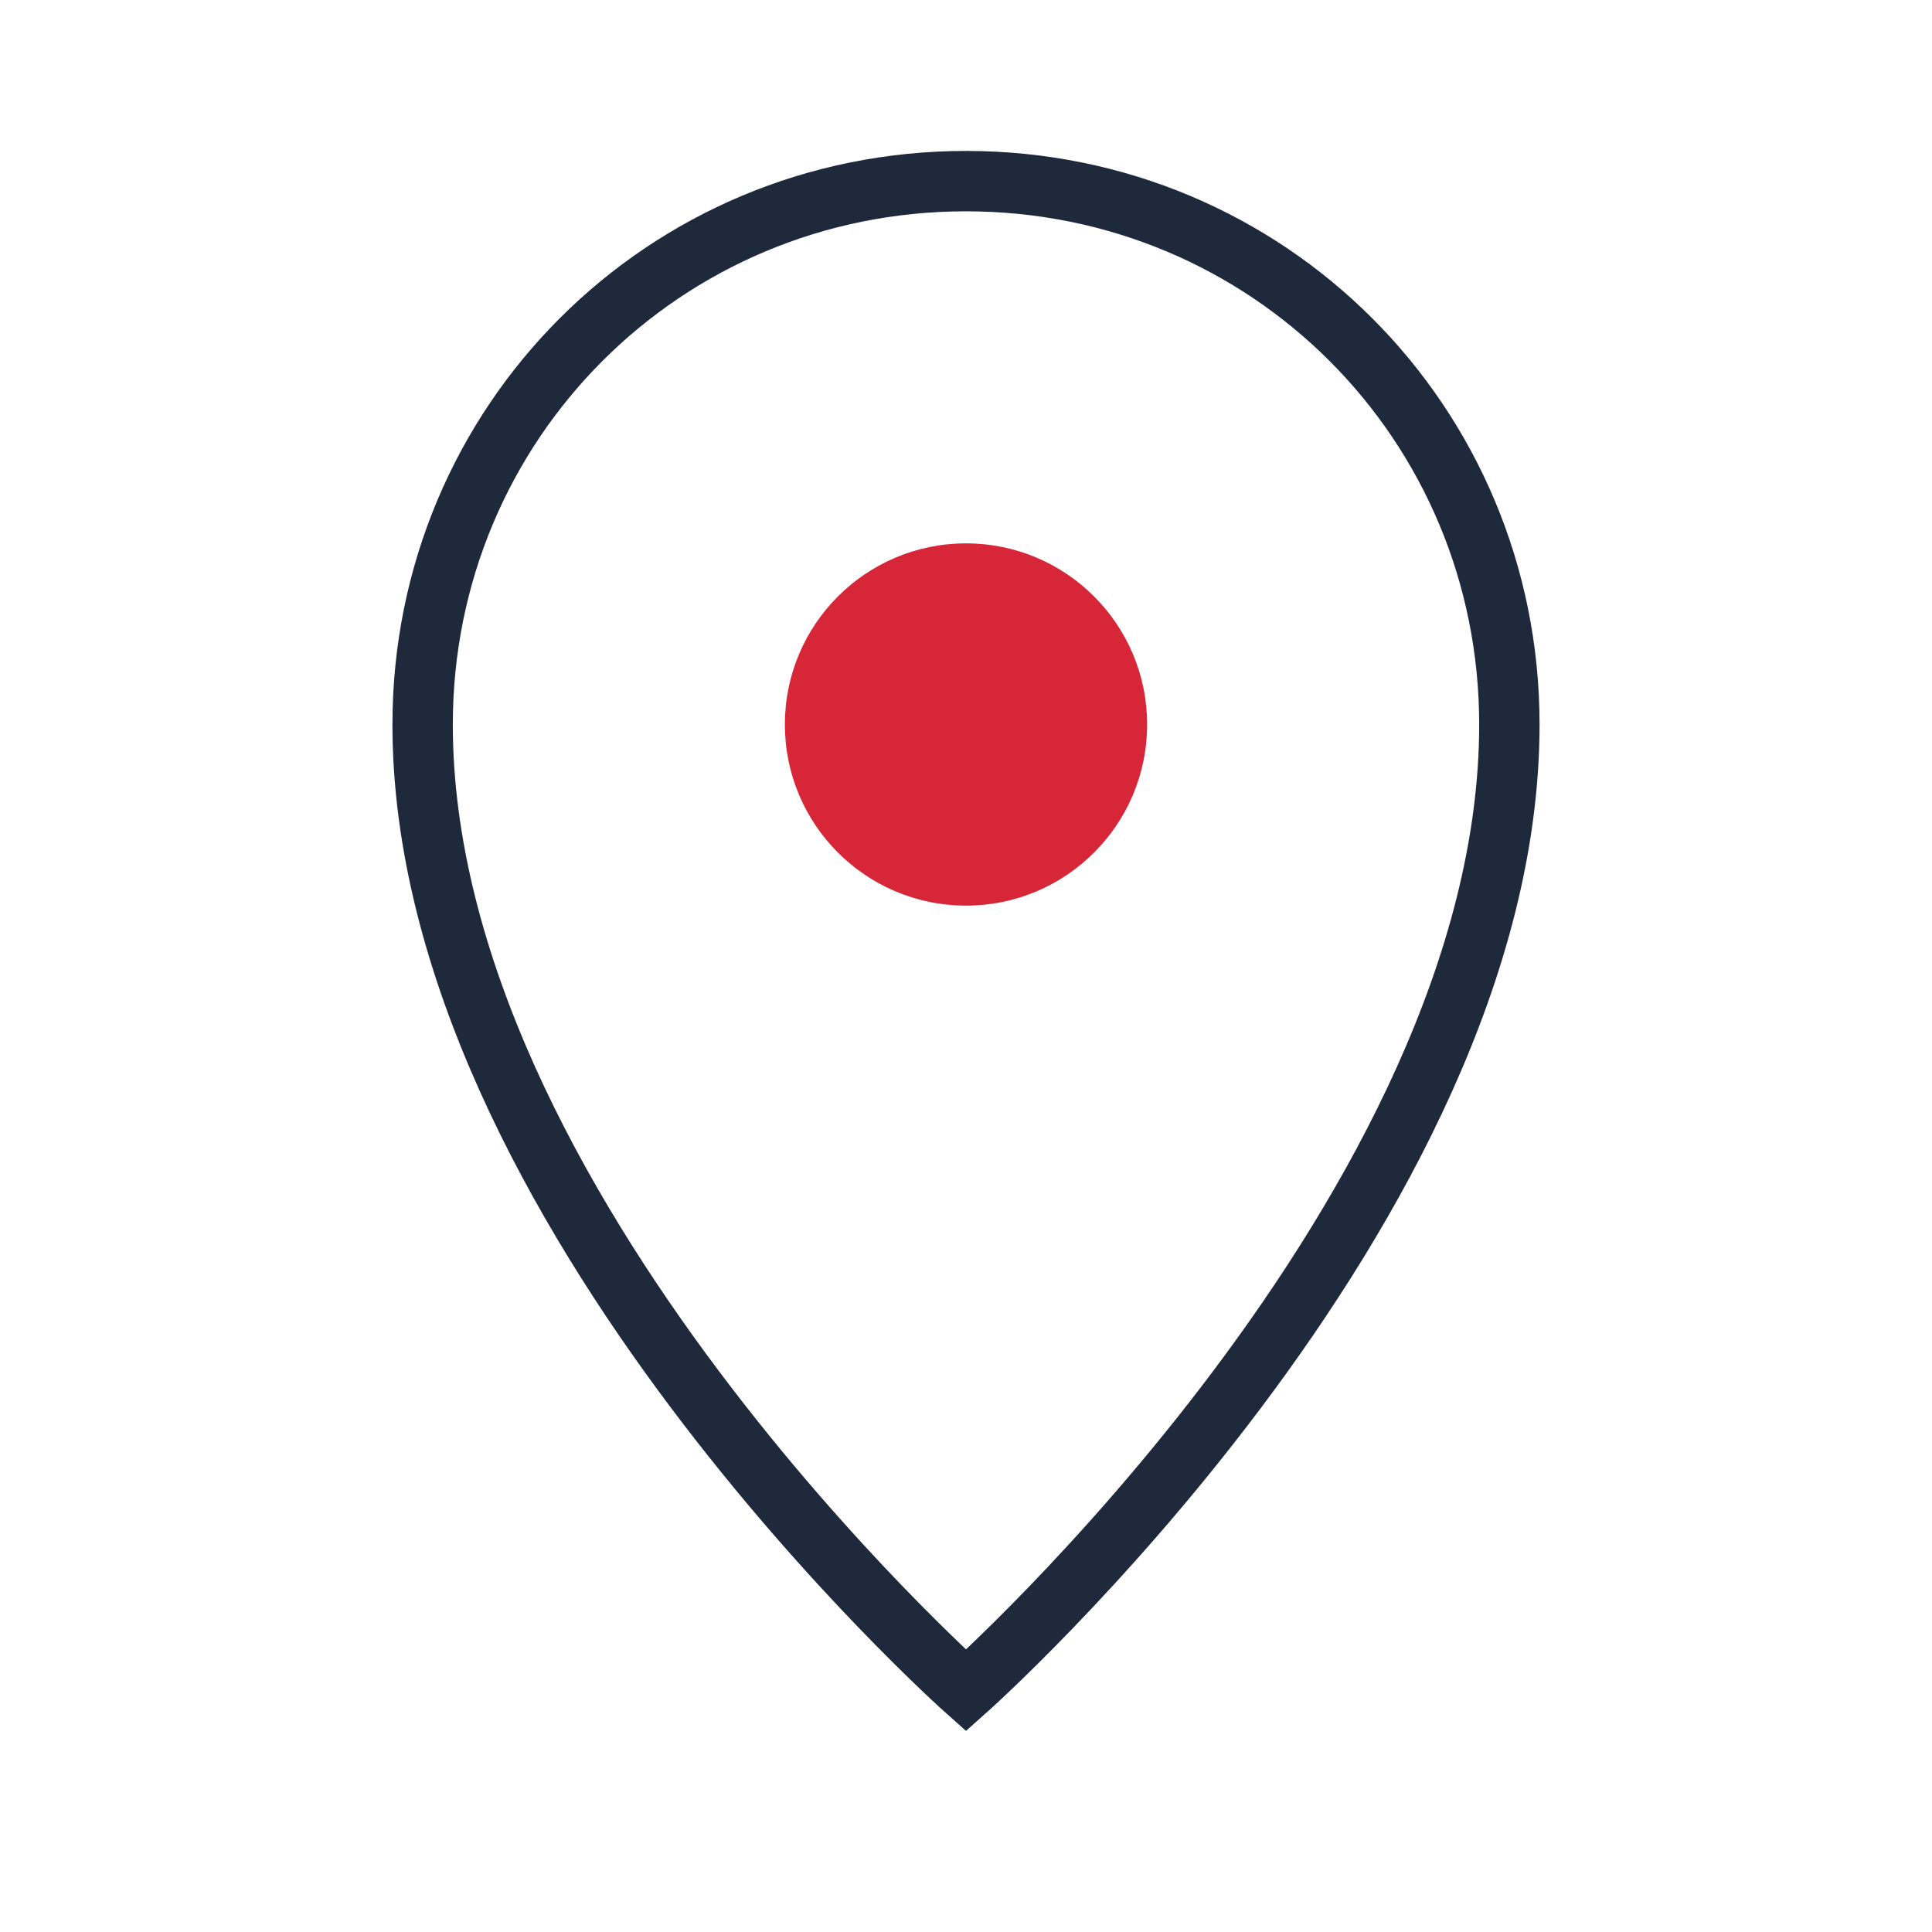 <?xml version="1.0" encoding="UTF-8"?>
<svg xmlns="http://www.w3.org/2000/svg" width="32" height="32" viewBox="0 0 32 32"><path fill="none" stroke="#1E293B" d="M16 3c5 0 9 4 9 9 0 8-9 16-9 16S7 20 7 12c0-5 4-9 9-9z"/><circle cx="16" cy="12" r="3" fill="#D72638"/></svg>